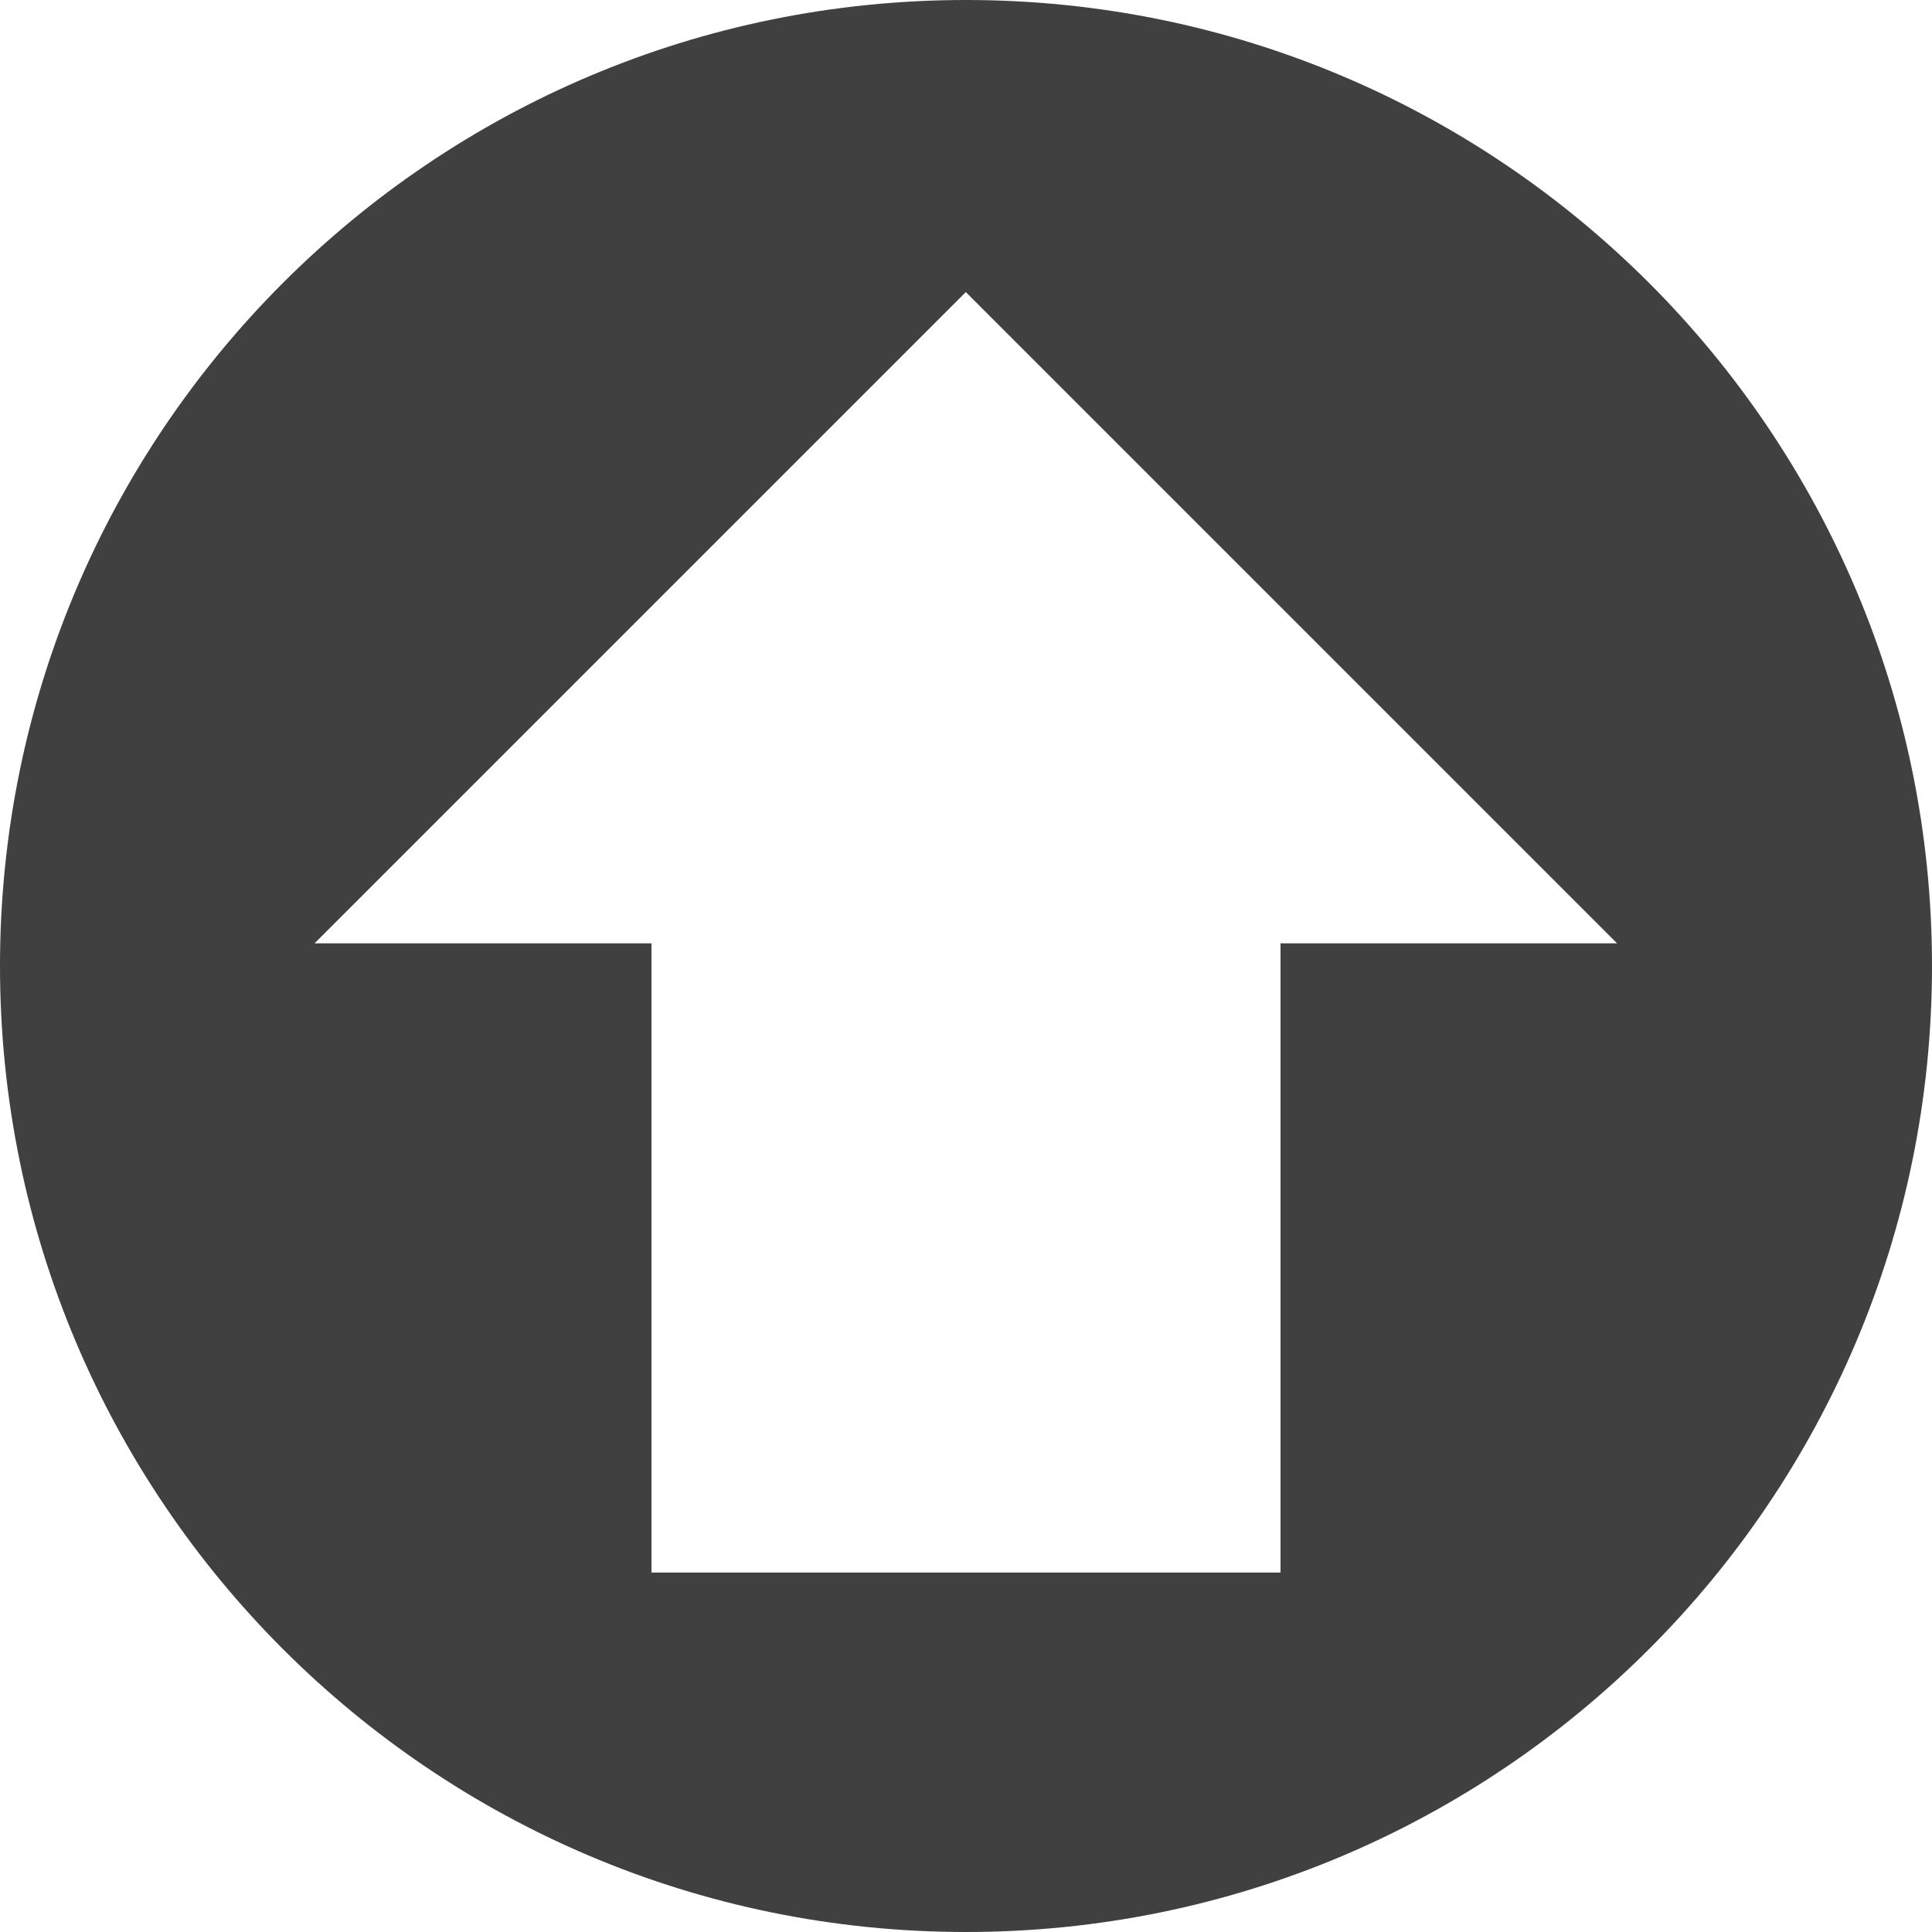 <?xml version="1.0" encoding="UTF-8" standalone="no"?>
<svg width="40px" height="40px" viewBox="0 0 40 40" version="1.1" xmlns="http://www.w3.org/2000/svg" xmlns:xlink="http://www.w3.org/1999/xlink">
    <!-- Generator: Sketch 39 (31667) - http://www.bohemiancoding.com/sketch -->
    <title>arraw_top_dark</title>
    <desc>Created with Sketch.</desc>
    <defs></defs>
    <g id="Website" stroke="none" stroke-width="1" fill="none" fill-rule="evenodd">
        <g id="Startseite" transform="translate(-1296, -2387)" fill="#404040">
            <g id="Service-Lackierarbeiten" transform="translate(0, 1669)">
                <path d="M1322.512,737.531 L1329.48,737.531 L1315.996,724.047 L1302.512,737.531 L1309.488,737.531 L1309.488,750.558 L1322.512,750.558 L1322.512,737.531 Z M1316,758 C1327.046,758 1336,749.046 1336,738 C1336,726.954 1327.046,718 1316,718 C1304.954,718 1296,726.954 1296,738 C1296,749.046 1304.954,758 1316,758 Z" id="arraw_top_dark"></path>
            </g>
        </g>
    </g>
</svg>